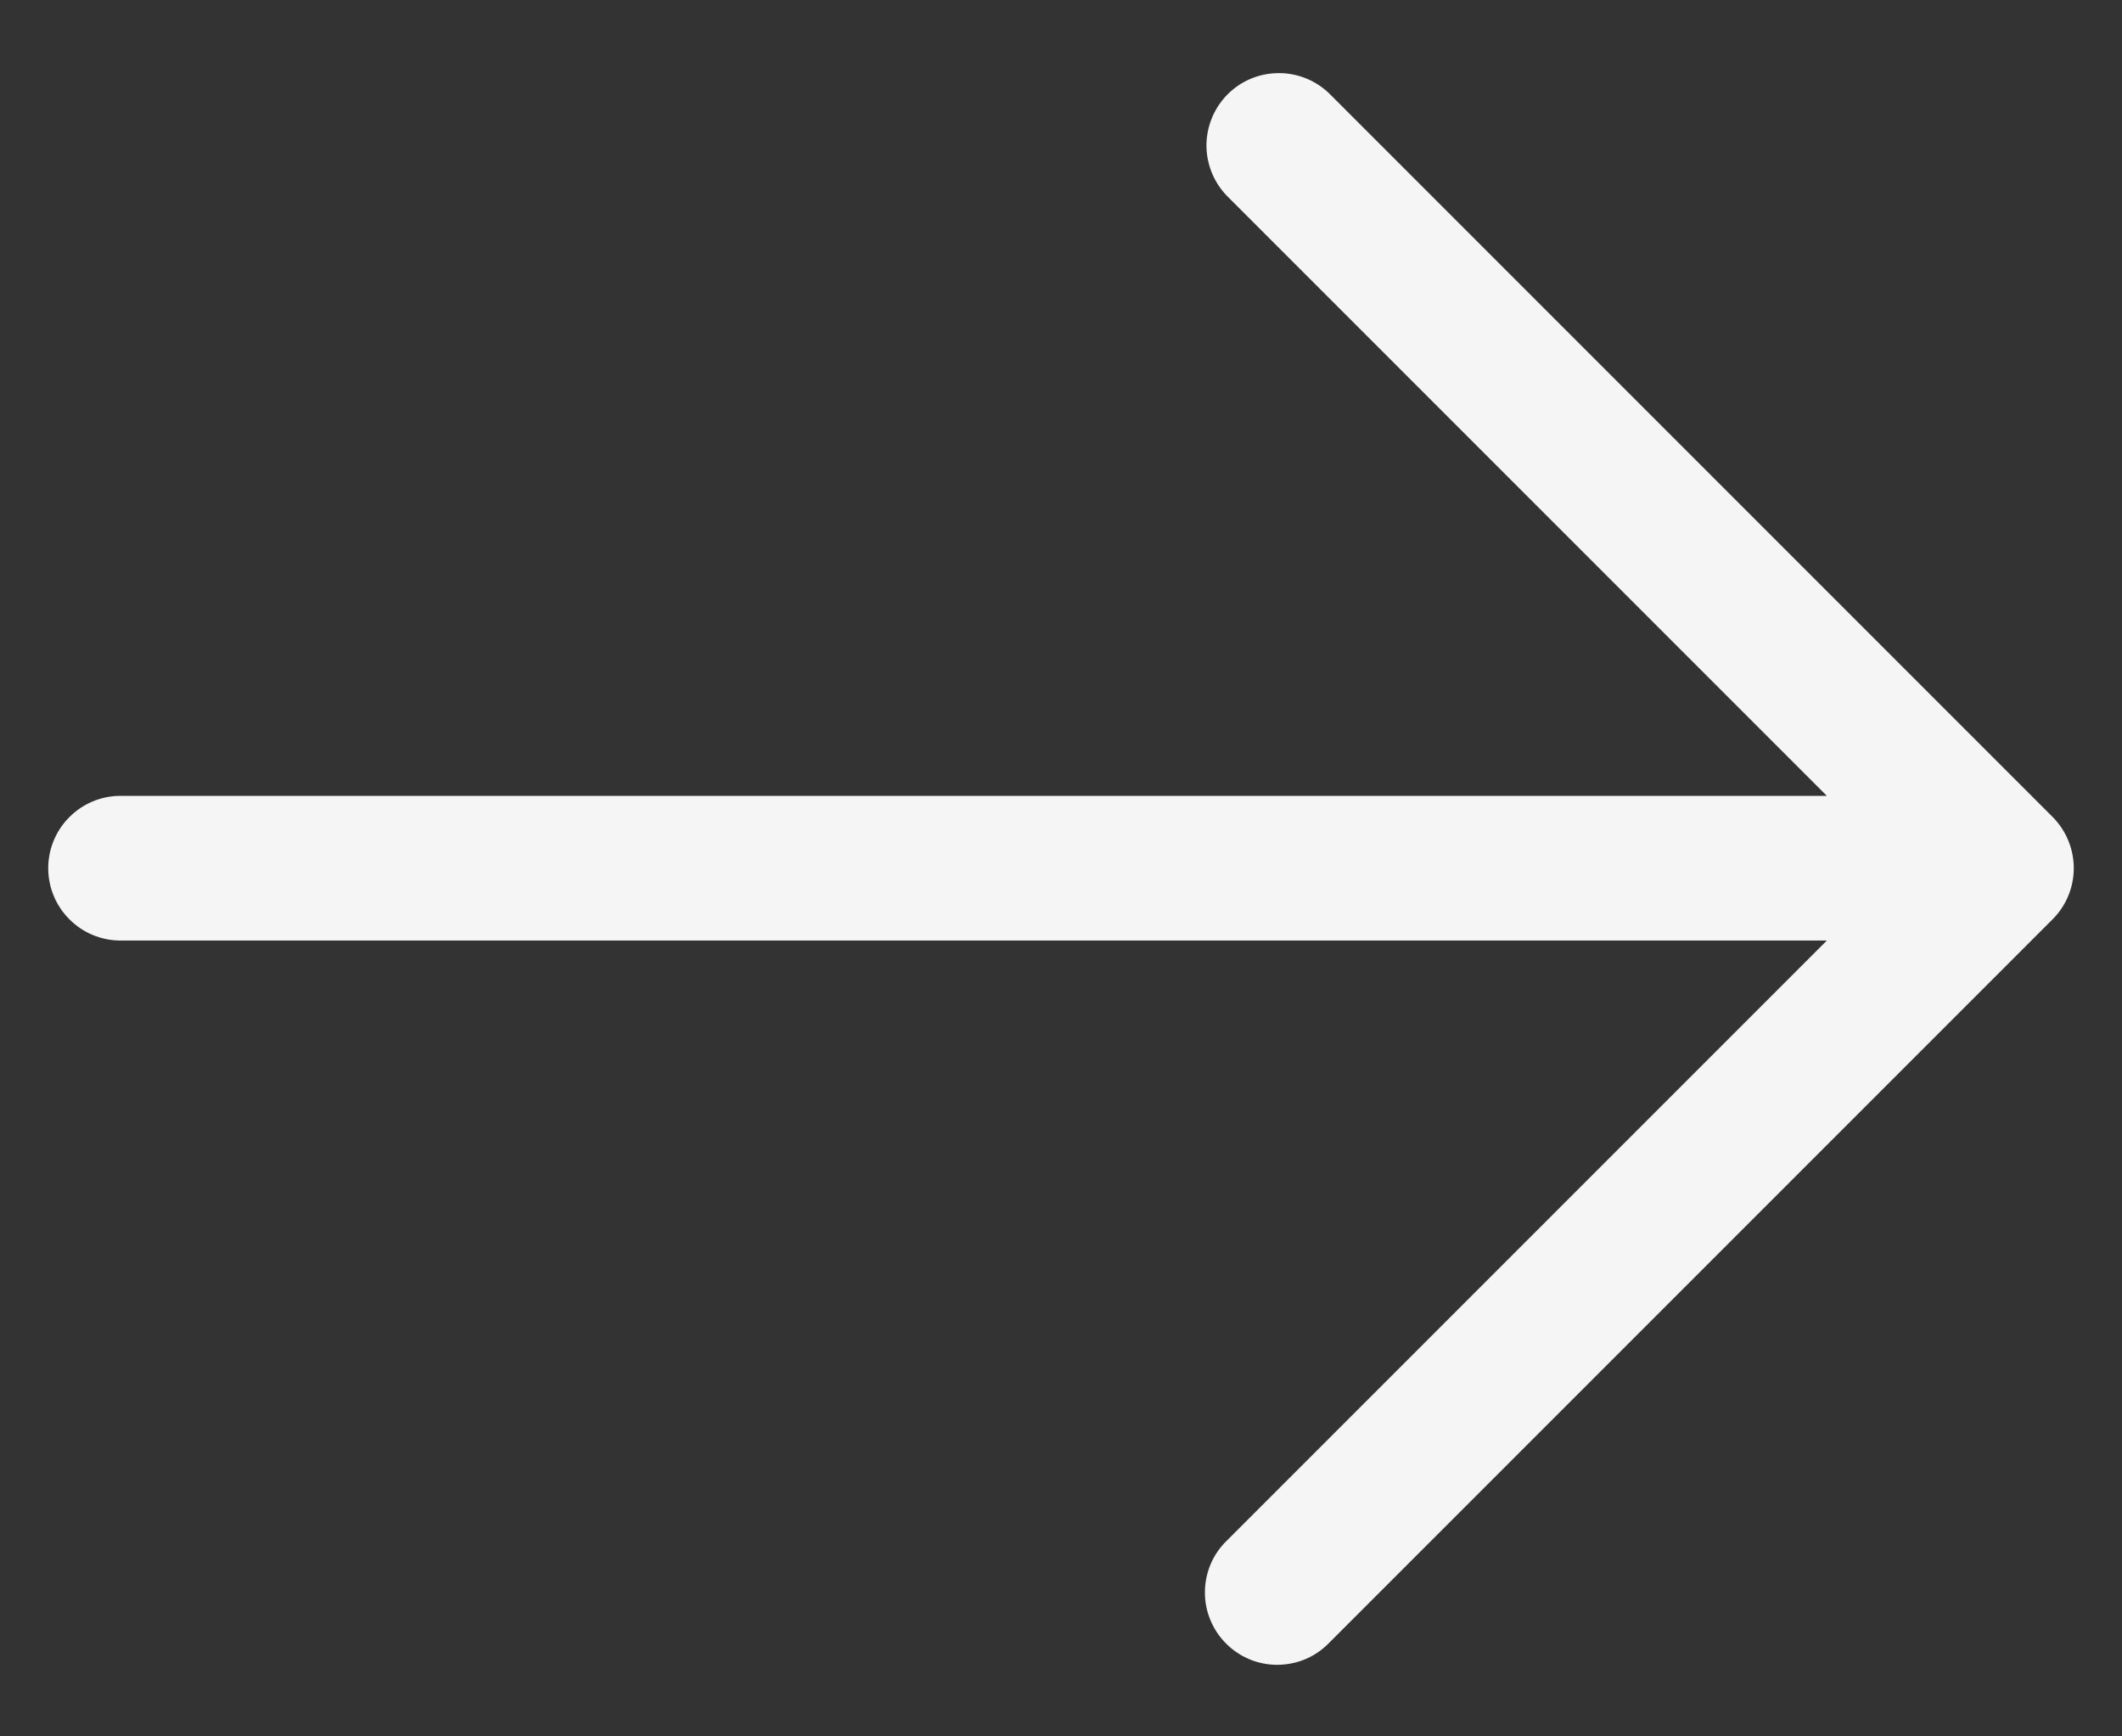 <svg width="22" height="18" viewBox="0 0 22 18" fill="none" xmlns="http://www.w3.org/2000/svg">
<rect x="0" y="0" width="22" height="18" fill="#333333" stroke="none"/>
<path d="M21.281 8.469L13.781 0.969C13.639 0.832 13.45 0.756 13.253 0.758C13.056 0.759 12.867 0.838 12.728 0.977C12.589 1.117 12.51 1.305 12.508 1.502C12.507 1.699 12.583 1.889 12.72 2.03L18.94 8.25H1.25C1.051 8.25 0.86 8.329 0.72 8.47C0.579 8.61 0.5 8.801 0.5 9C0.5 9.199 0.579 9.39 0.72 9.53C0.86 9.671 1.051 9.75 1.25 9.75H18.94L12.72 15.97C12.648 16.039 12.591 16.122 12.552 16.213C12.513 16.305 12.493 16.403 12.492 16.502C12.491 16.602 12.51 16.7 12.548 16.792C12.586 16.884 12.641 16.968 12.712 17.038C12.782 17.109 12.866 17.164 12.957 17.202C13.05 17.24 13.148 17.259 13.248 17.258C13.347 17.257 13.445 17.237 13.537 17.198C13.628 17.159 13.711 17.102 13.78 17.03L21.28 9.53C21.421 9.39 21.5 9.199 21.5 9C21.5 8.801 21.421 8.61 21.281 8.469Z" fill="white" fill-opacity="0.95"/>
</svg>
